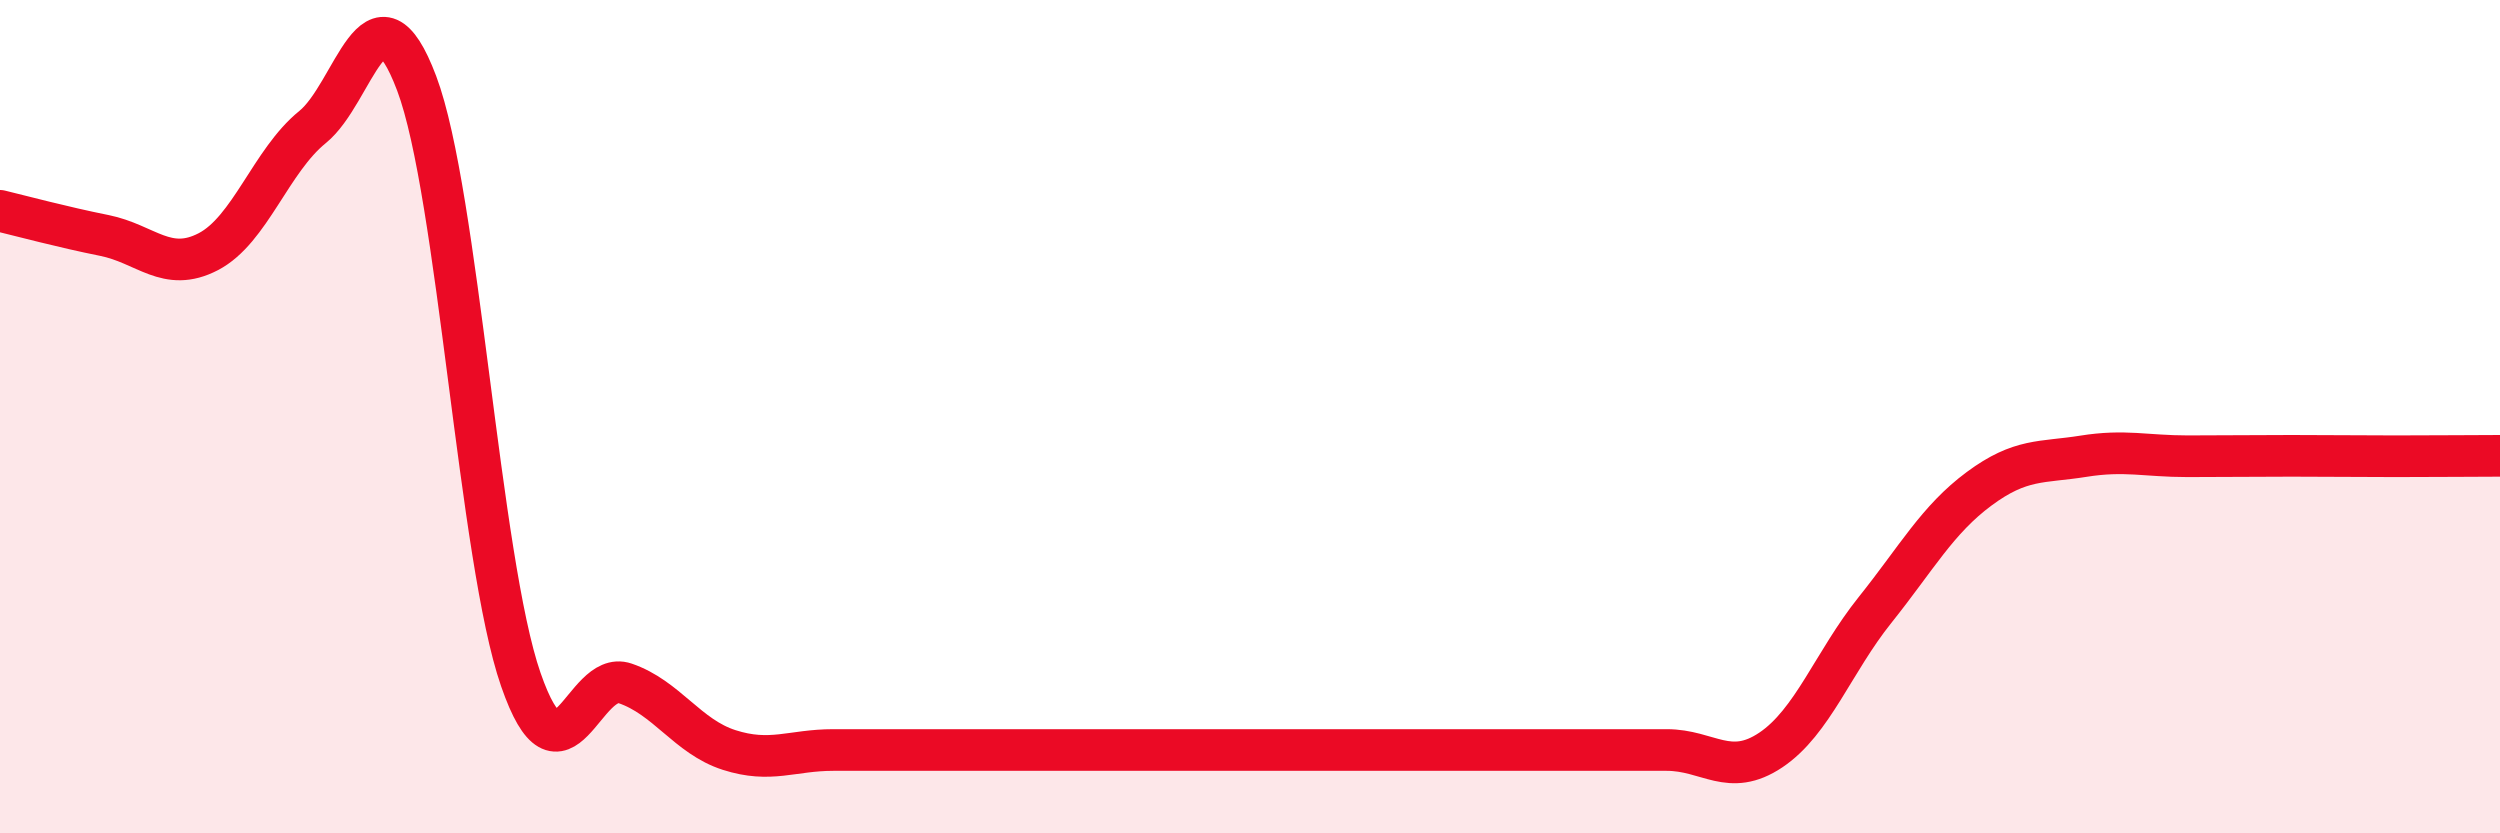 
    <svg width="60" height="20" viewBox="0 0 60 20" xmlns="http://www.w3.org/2000/svg">
      <path
        d="M 0,5.06 C 0.5,5.18 1.5,5.45 2.5,5.65 C 3.5,5.85 4,6.56 5,6.04 C 6,5.52 6.5,3.86 7.5,3.05 C 8.5,2.24 9,-0.65 10,2 C 11,4.65 11.5,13.43 12.5,16.31 C 13.5,19.19 14,16.06 15,16.4 C 16,16.74 16.5,17.68 17.5,18 C 18.5,18.32 19,18 20,18 C 21,18 21.5,18 22.5,18 C 23.5,18 24,18 25,18 C 26,18 26.5,18 27.5,18 C 28.5,18 29,18 30,18 C 31,18 31.5,18 32.5,18 C 33.5,18 34,18 35,18 C 36,18 36.5,18 37.5,18 C 38.5,18 39,18 40,18 C 41,18 41.5,18.67 42.5,18 C 43.5,17.33 44,15.89 45,14.64 C 46,13.39 46.5,12.47 47.5,11.73 C 48.5,10.99 49,11.11 50,10.95 C 51,10.79 51.5,10.95 52.5,10.95 C 53.5,10.95 54,10.94 55,10.94 C 56,10.94 56.5,10.95 57.5,10.95 C 58.5,10.95 59.5,10.94 60,10.94L60 20L0 20Z"
        fill="#EB0A25"
        opacity="0.1"
        stroke-linecap="round"
        stroke-linejoin="round"
      />
      <path
        d="M 0,5.06 C 0.5,5.18 1.5,5.45 2.5,5.65 C 3.5,5.85 4,6.56 5,6.04 C 6,5.52 6.5,3.86 7.5,3.05 C 8.5,2.24 9,-0.65 10,2 C 11,4.65 11.5,13.43 12.5,16.31 C 13.5,19.19 14,16.06 15,16.4 C 16,16.74 16.5,17.68 17.5,18 C 18.5,18.32 19,18 20,18 C 21,18 21.5,18 22.5,18 C 23.5,18 24,18 25,18 C 26,18 26.5,18 27.5,18 C 28.5,18 29,18 30,18 C 31,18 31.5,18 32.5,18 C 33.5,18 34,18 35,18 C 36,18 36.5,18 37.5,18 C 38.5,18 39,18 40,18 C 41,18 41.5,18.67 42.5,18 C 43.5,17.33 44,15.89 45,14.64 C 46,13.39 46.5,12.47 47.5,11.73 C 48.5,10.99 49,11.11 50,10.95 C 51,10.79 51.5,10.95 52.5,10.95 C 53.5,10.95 54,10.94 55,10.94 C 56,10.94 56.5,10.95 57.5,10.95 C 58.5,10.95 59.5,10.94 60,10.94"
        stroke="#EB0A25"
        stroke-width="1"
        fill="none"
        stroke-linecap="round"
        stroke-linejoin="round"
      />
    </svg>
  